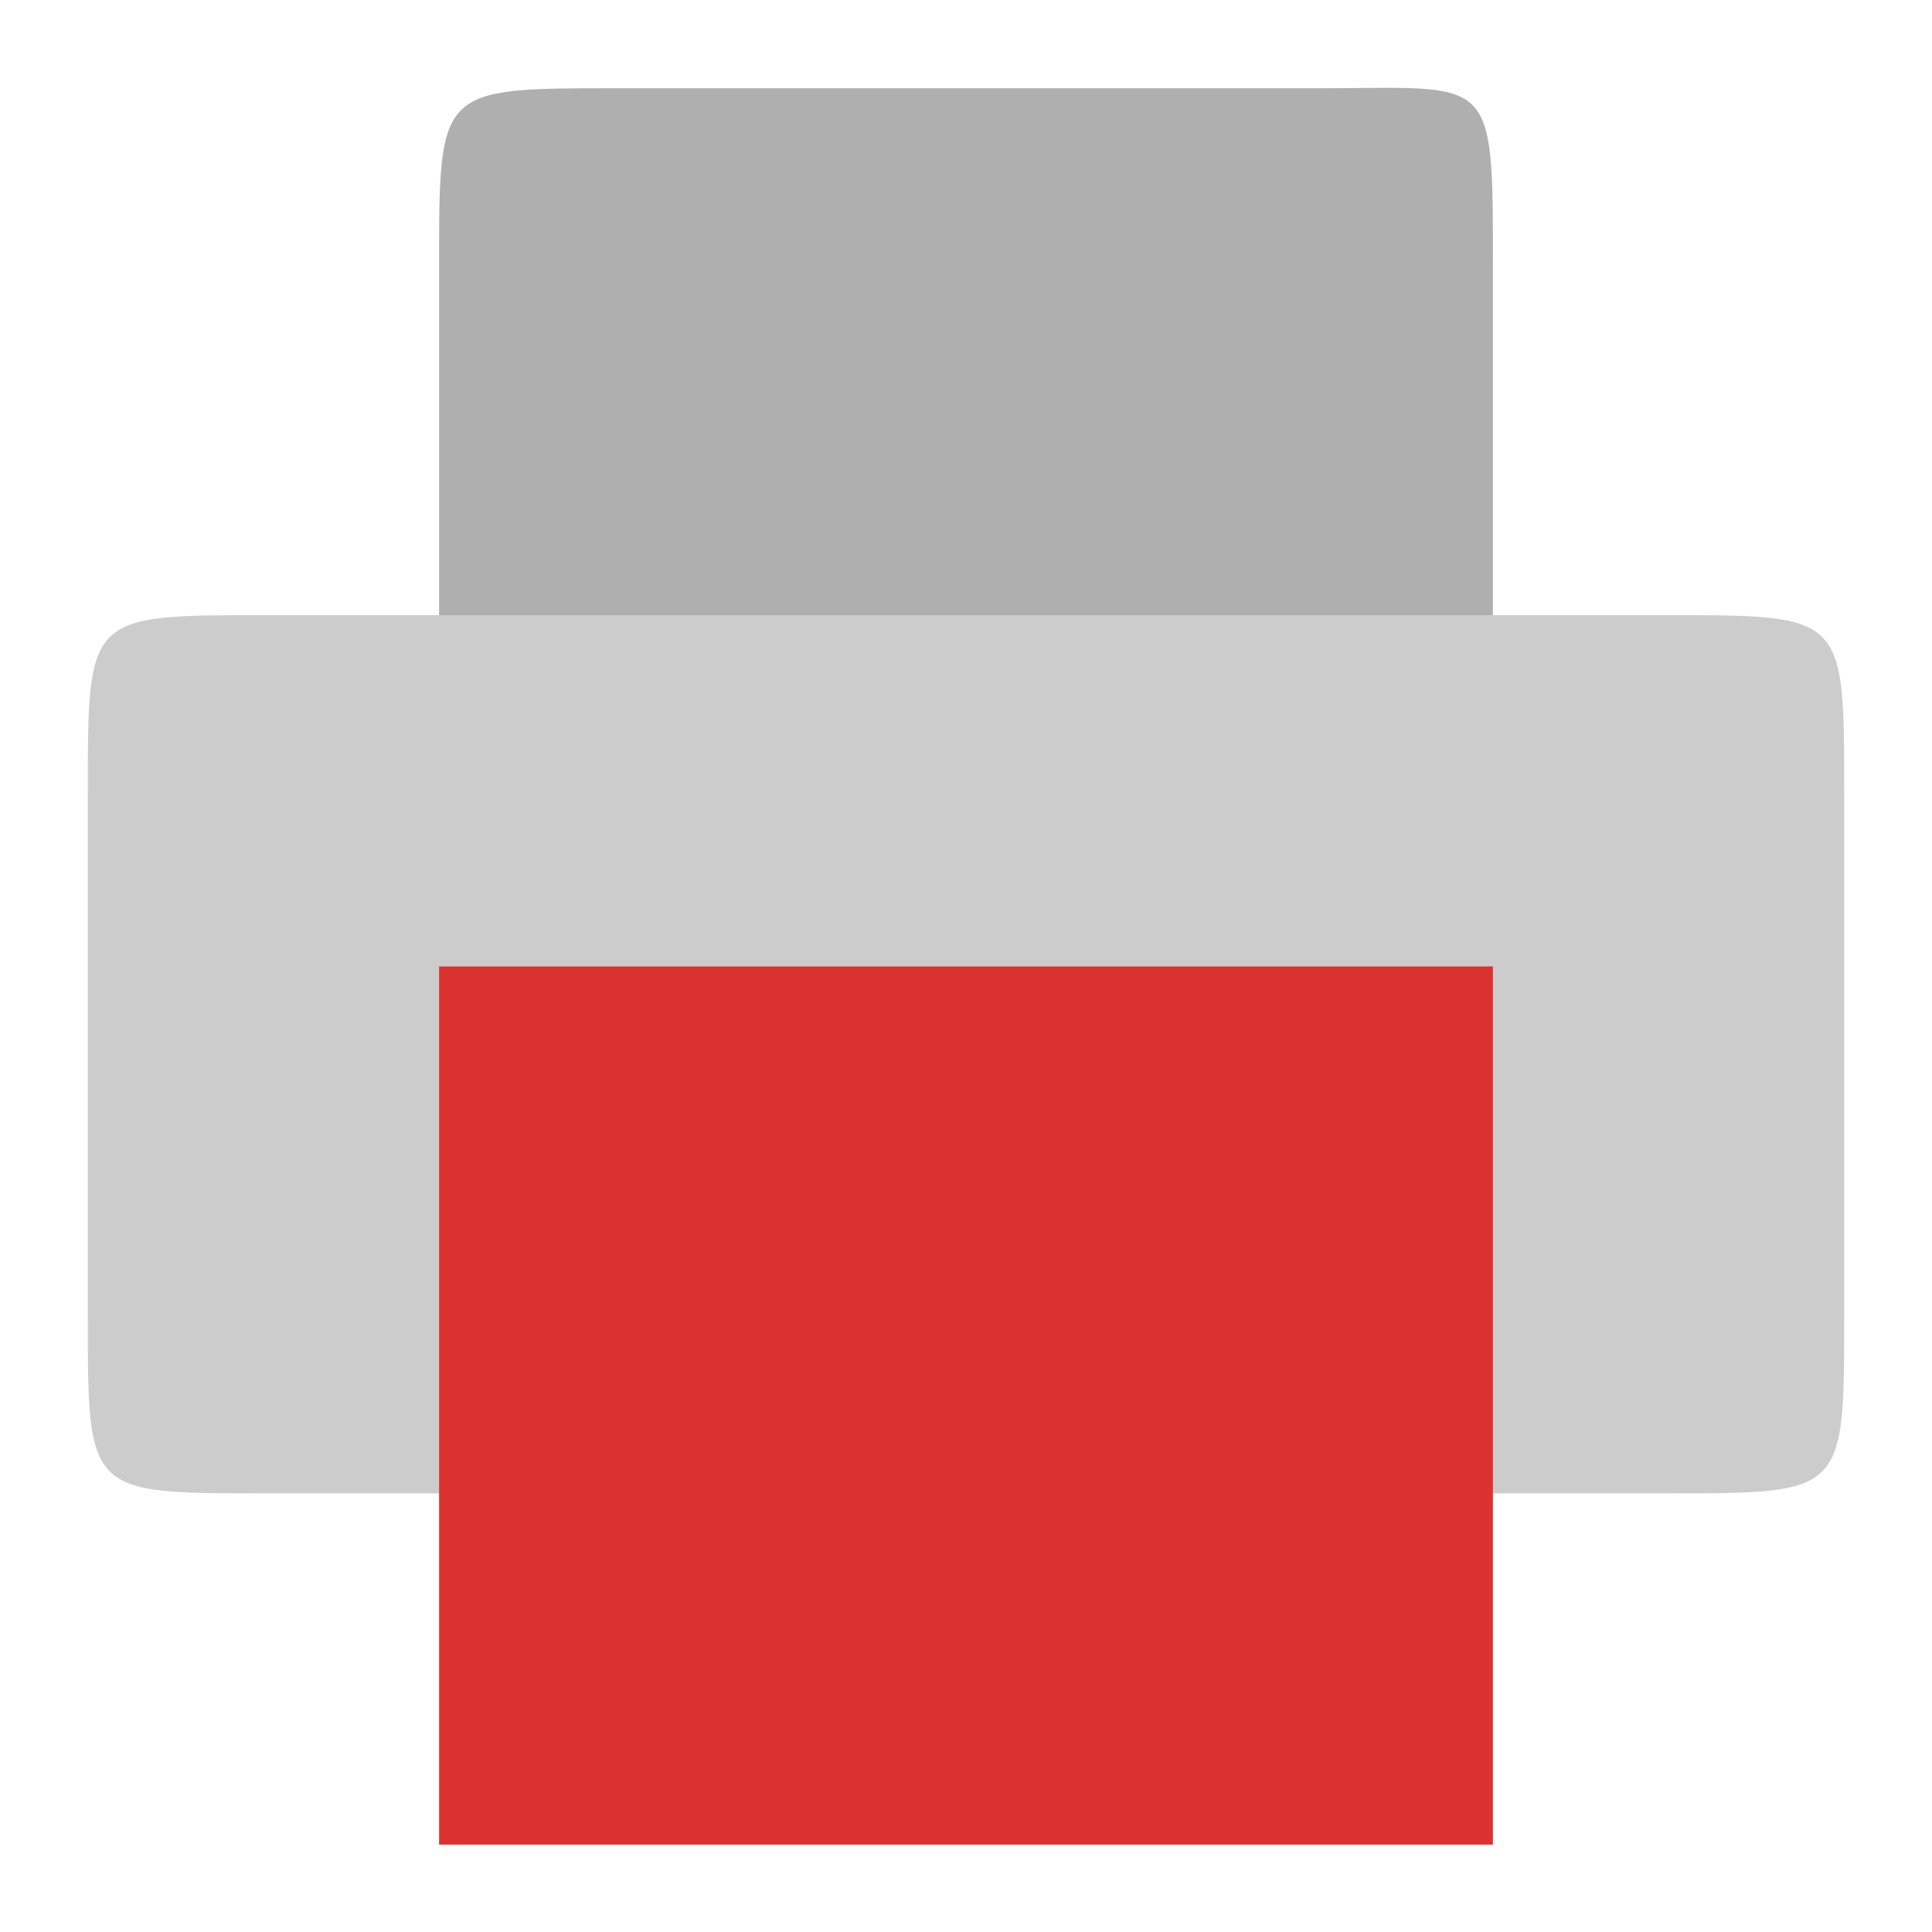 <svg width="22" xmlns="http://www.w3.org/2000/svg" height="22" viewBox="0 0 22 22">
<g style="fill-rule:evenodd" transform="matrix(1 0 0 1 -1 .005)">
<path style="fill:#aaa;fill-opacity:.94" d="m 8,1 8,0 c 2,0 2,-0.2 2,2 l 0,8 c 0,2 0,2 -2,2 L 8,13 C 6,13 6,13 6,11 L 6,3 C 6,1 6,1 8,1 z"/>
<path style="fill:#ccc" d="m 4,7 16,0 c 2,0 2,0 2,2 l 0,6 c 0,2 0,2 -2,2 L 4,17 C 2,17 2,17 2,15 L 2,9 C 2,7 2,7 4,7 z"/>
</g>
<g transform="matrix(1 0 0 1 -1 .005)">
<path style="fill:#dc322f" d="m 6,11 12,0 0,10 -12,0 z"/>
</g>
</svg>
